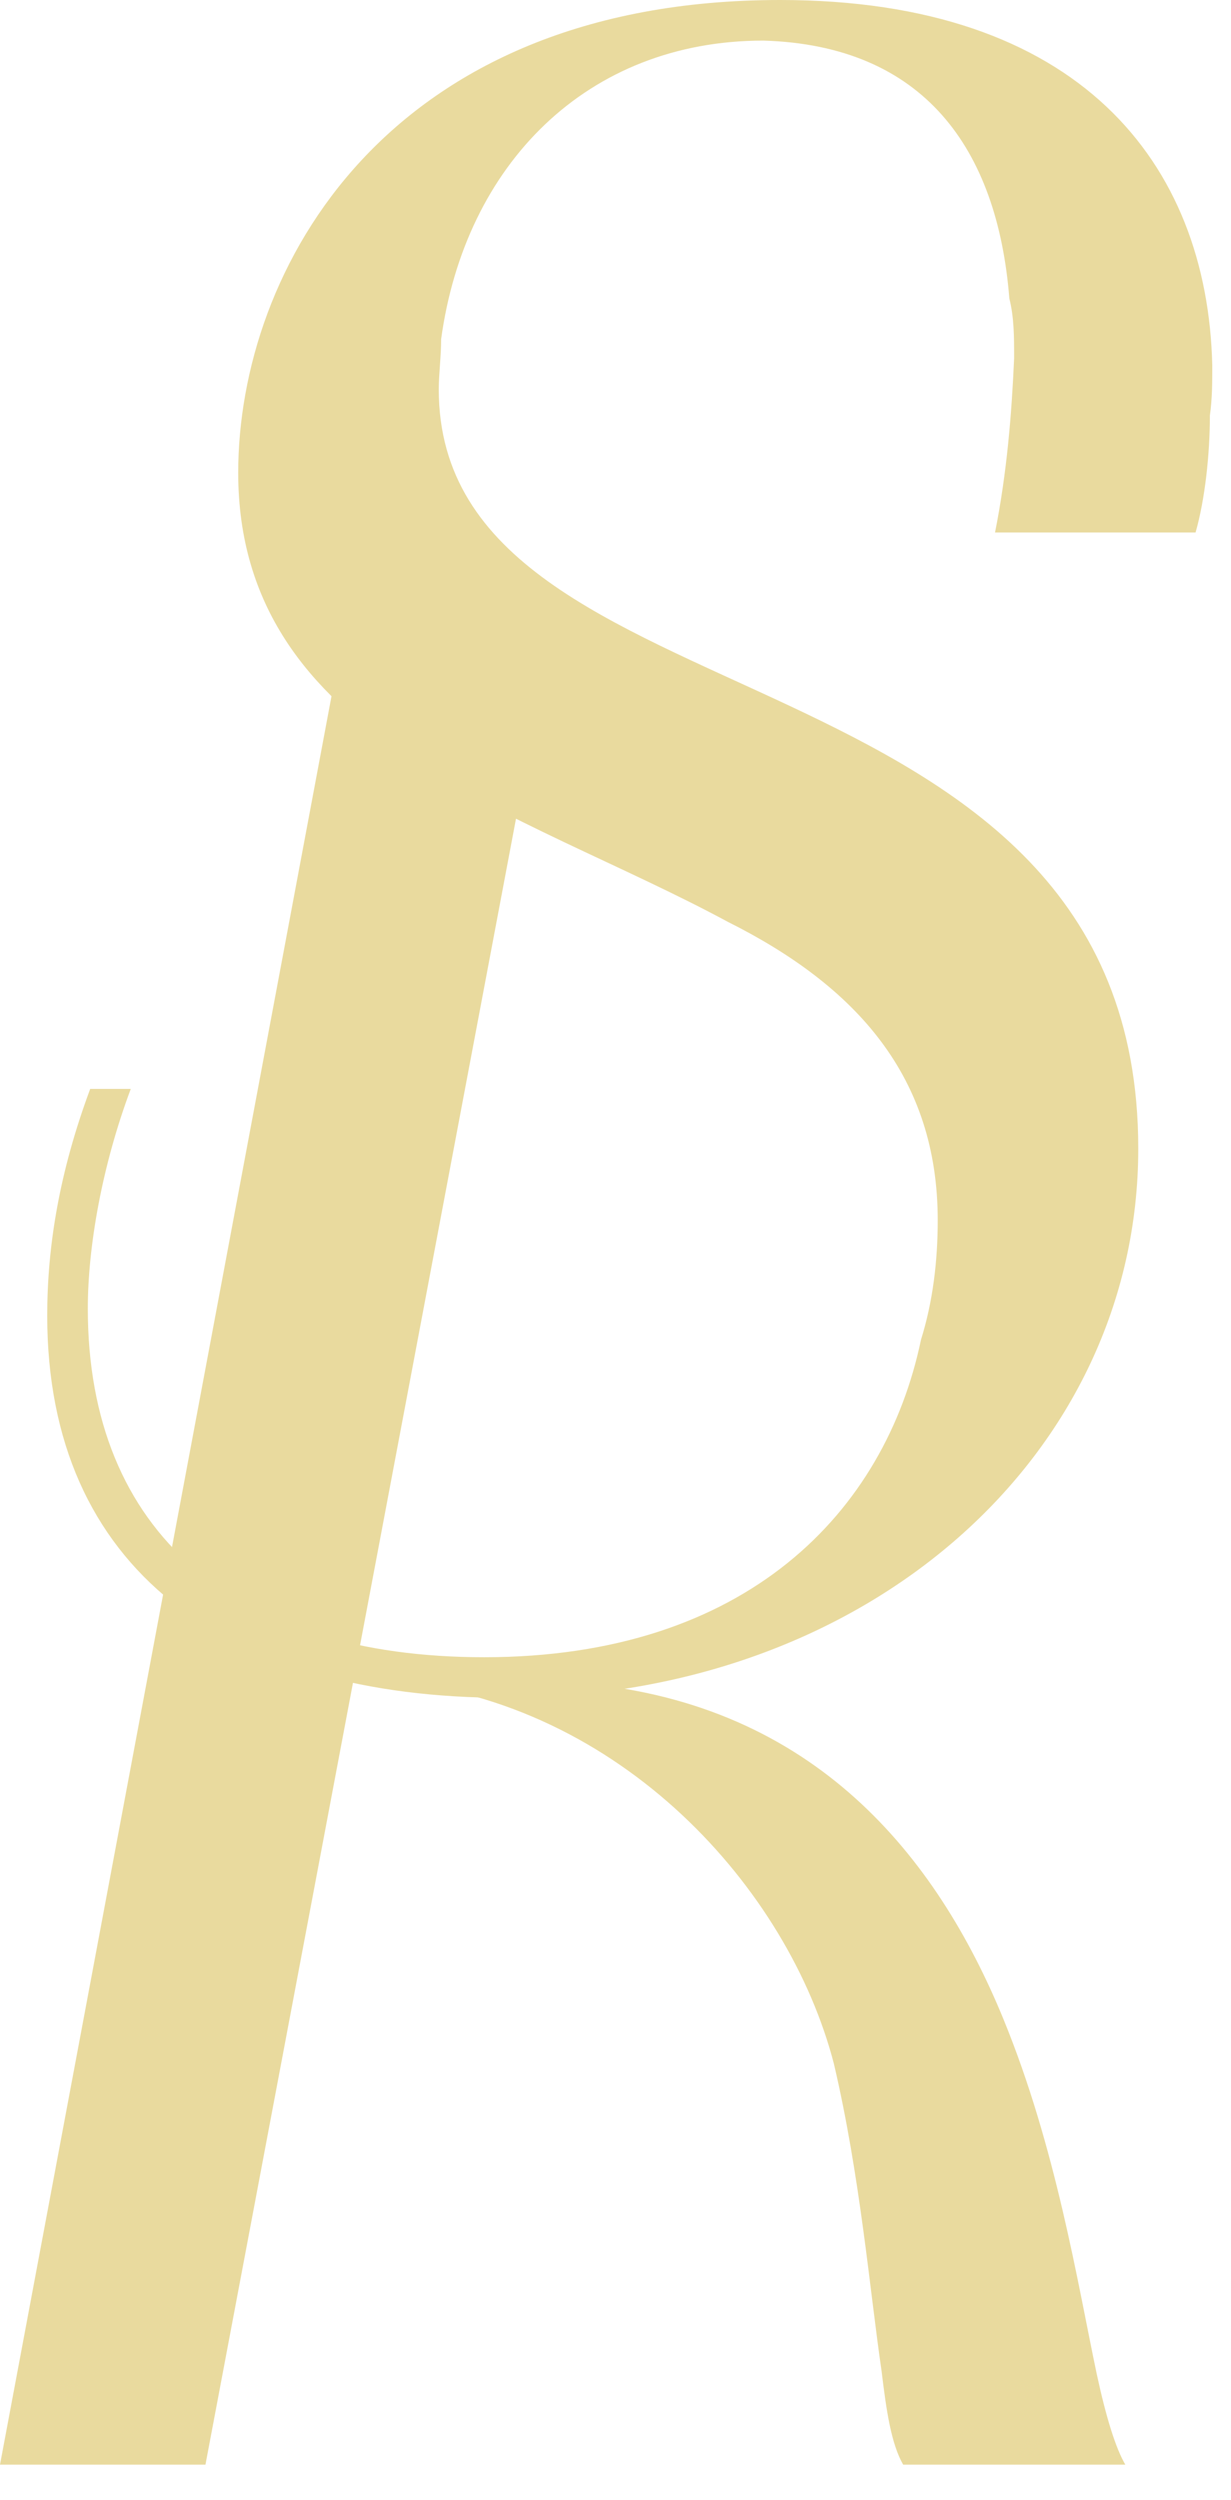 <svg width="33" height="67" viewBox="0 0 33 67" fill="none" xmlns="http://www.w3.org/2000/svg">
<path d="M32.05 14.272H26.674C26.994 12.672 27.122 11.072 27.186 9.6C27.186 9.024 27.186 8.512 27.058 8C26.738 3.968 24.754 1.216 20.466 1.088C15.73 1.088 12.466 4.416 11.826 9.088C11.826 9.536 11.762 10.048 11.762 10.432C11.762 19.712 30.514 16.96 30.514 30.784C30.514 38.976 23.282 45.504 13.554 45.504C6.066 45.504 1.266 42.048 1.266 35.264C1.266 33.408 1.586 31.424 2.418 29.184H3.506C2.738 31.232 2.354 33.408 2.354 35.072C2.354 41.088 6.322 44.416 12.978 44.416C20.018 44.416 23.73 40.512 24.69 35.904C25.01 34.88 25.138 33.792 25.138 32.704C25.138 28.864 22.962 26.432 19.506 24.704C13.938 21.696 6.386 19.84 6.386 12.672C6.386 7.232 10.354 0 20.914 0C28.914 0 32.37 4.352 32.498 9.792C32.498 10.24 32.498 10.688 32.434 11.136C32.434 12.16 32.306 13.376 32.05 14.272Z" fill="#E9DA9E"/>
<path d="M5.508 66.056H0L9 18.056C12.651 17.306 14.539 22.056 17.229 22.056C27.477 22.056 29.5 26.993 29.5 31.618C29.5 38.243 24.595 44.056 15.756 44.931C15.756 44.993 15.692 45.056 15.628 45.118C21.841 45.681 25.107 49.743 26.901 54.118C28.31 57.556 28.886 61.181 29.399 63.618C29.655 64.806 29.911 65.618 30.167 66.056H24.211C23.89 65.493 23.762 64.618 23.634 63.556C23.314 61.368 23.058 58.306 22.353 55.306C21.136 50.618 16.649 45.618 10.5 45.056L15.31 44.931C23.956 43.681 26 38.618 26 33.556C26 29.493 22.93 23.118 16.589 23.118C16 22.556 15.345 20.806 14 21.056L5.508 66.056Z" fill="#E9DA9E"/>
</svg>
